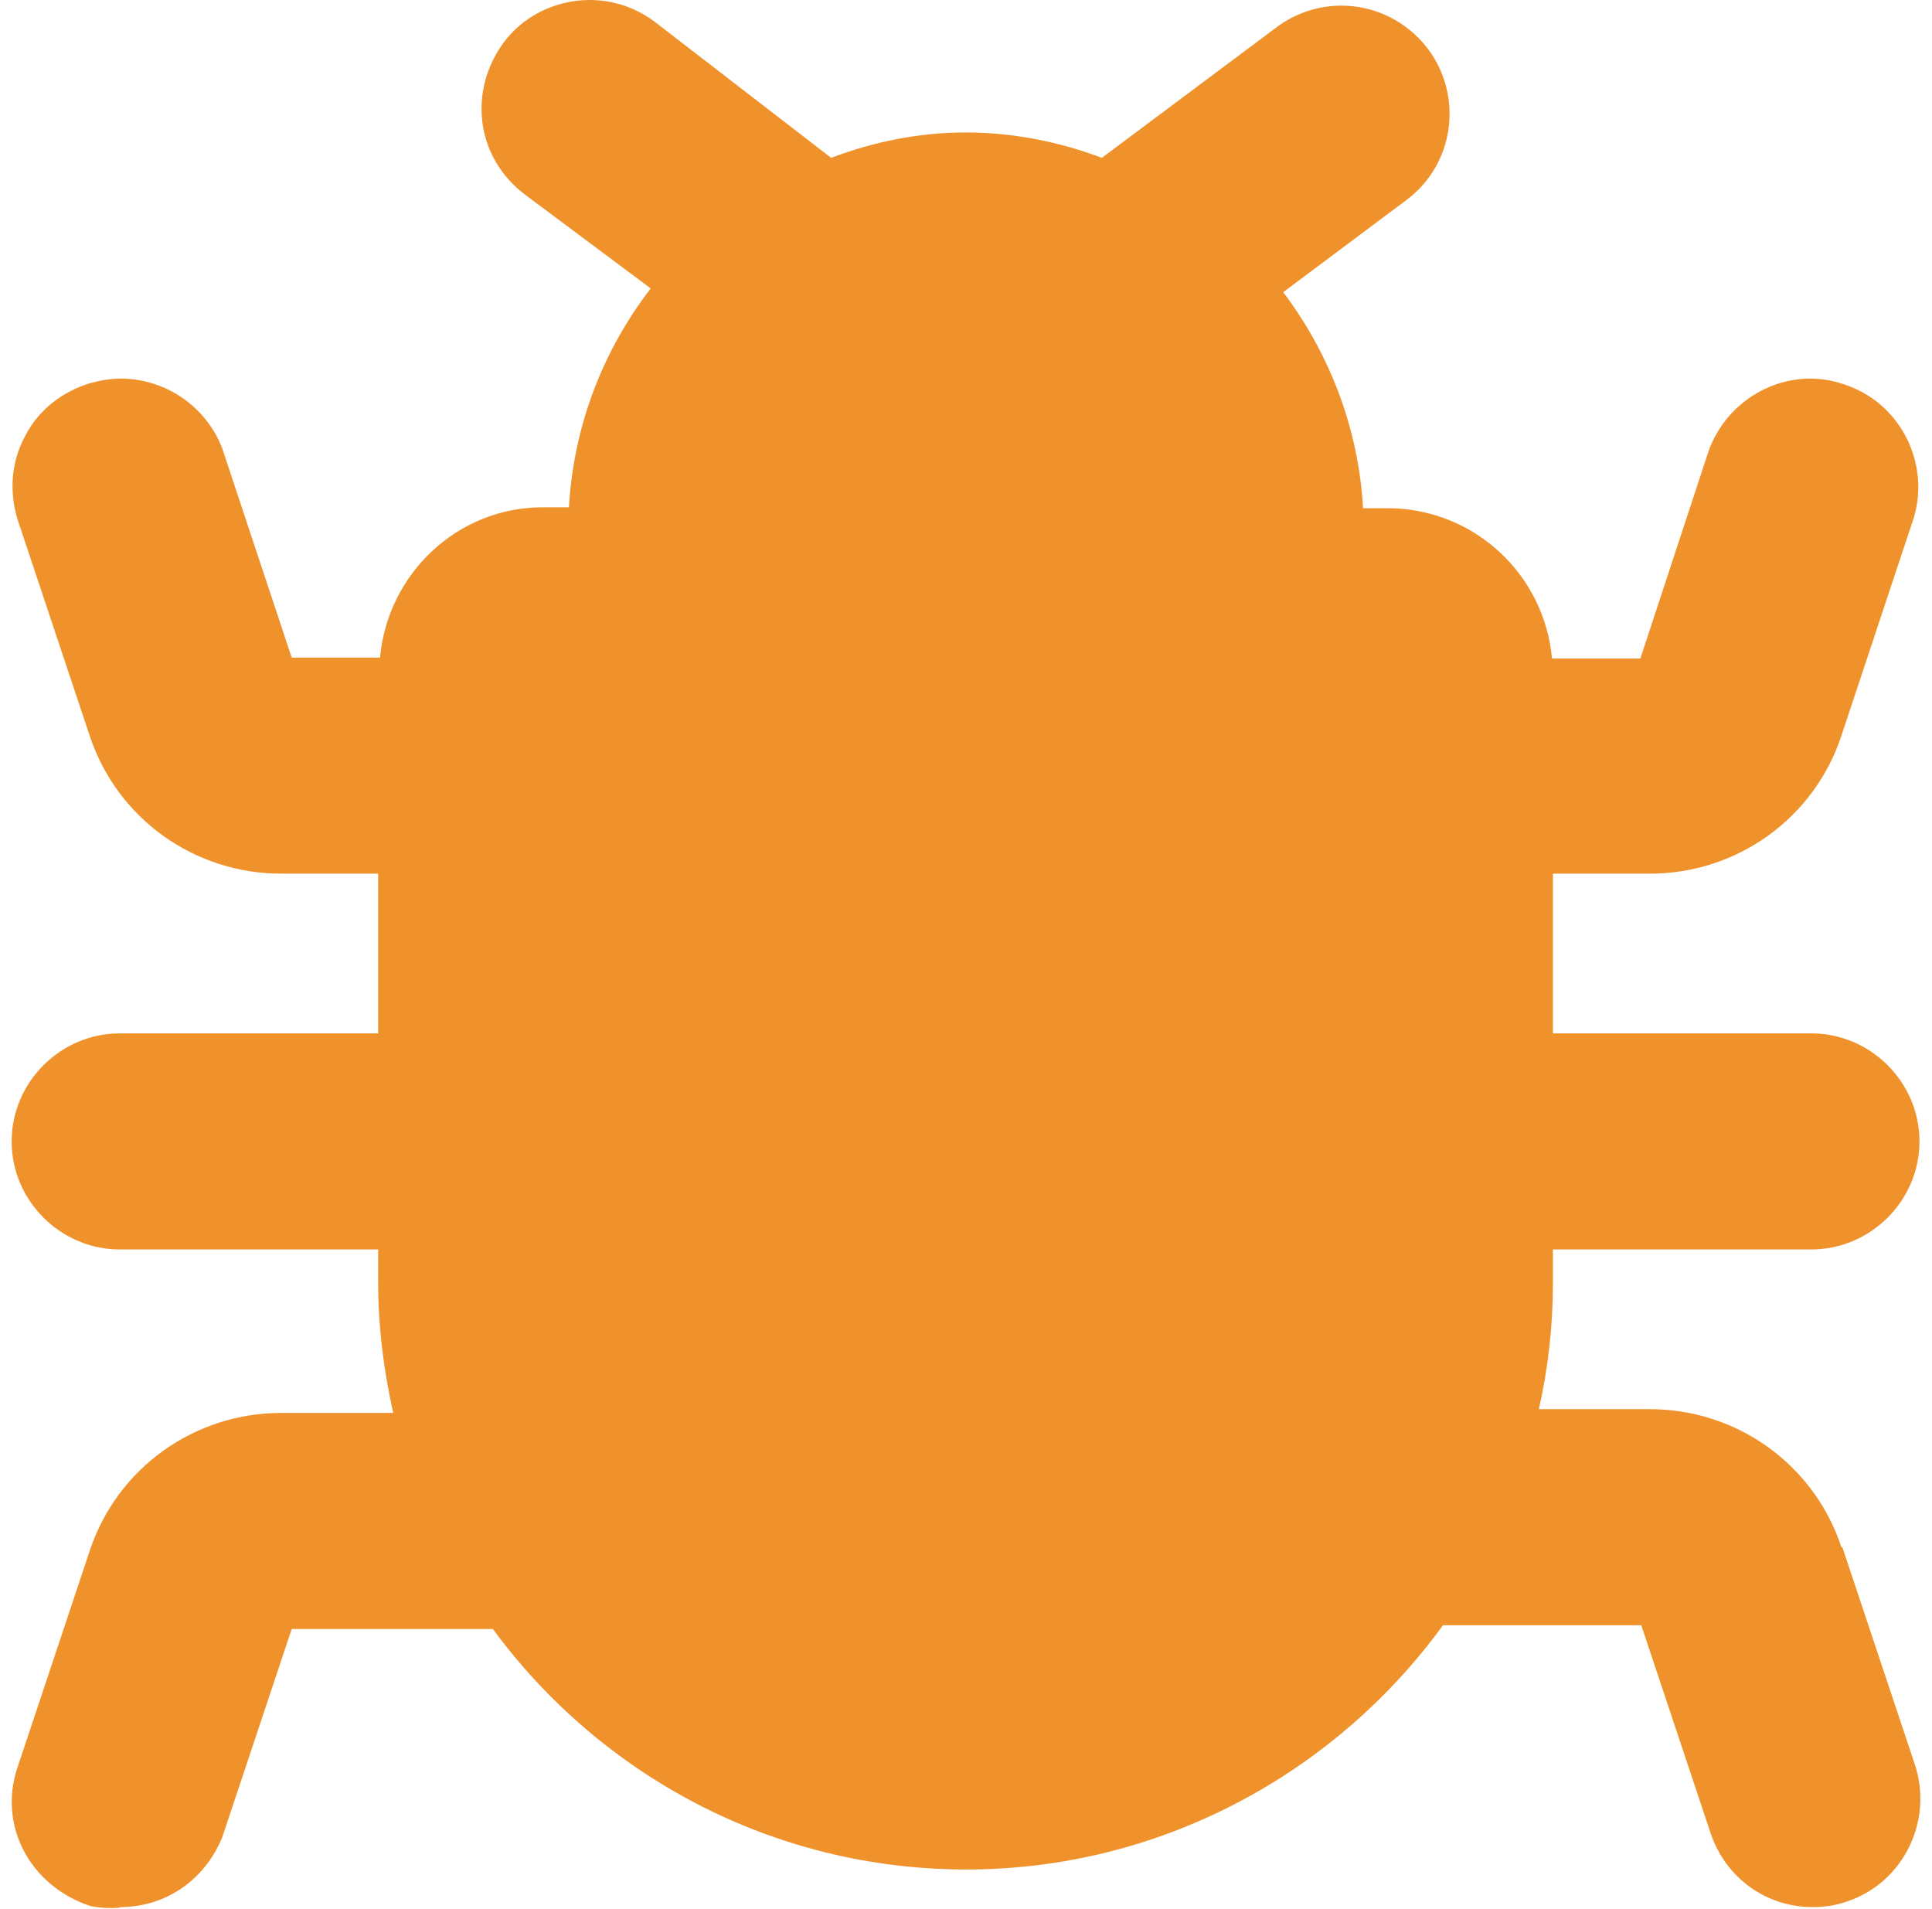 <?xml version="1.0" encoding="UTF-8"?>
<svg xmlns="http://www.w3.org/2000/svg" width="83" height="82" viewBox="0 0 83 82" fill="none">
  <path d="M79.11 66.465C77.939 62.914 74.629 60.533 70.874 60.533H66.11C66.513 58.757 66.715 56.941 66.715 55.085V53.672H77.818C80.362 53.672 82.462 51.574 82.462 49.032C82.462 46.489 80.362 44.391 77.818 44.391H66.715V37.53H70.874C74.629 37.53 77.939 35.149 79.11 31.598L82.219 22.236C82.906 19.936 81.694 17.433 79.433 16.586C78.909 16.384 78.343 16.263 77.778 16.263C75.88 16.263 74.104 17.474 73.418 19.33L70.47 28.289H66.675C66.352 24.697 63.364 21.873 59.69 21.832H58.559C58.358 18.362 57.106 15.174 55.128 12.55L60.417 8.596C62.476 7.062 62.88 4.157 61.345 2.098C60.457 0.928 59.084 0.242 57.631 0.242C56.621 0.242 55.653 0.565 54.845 1.17L47.335 6.78C45.518 6.094 43.54 5.69 41.481 5.69C39.462 5.69 37.524 6.094 35.707 6.78L28.117 0.928C27.309 0.323 26.34 0 25.331 0C23.877 0 22.464 0.686 21.616 1.856C20.89 2.865 20.566 4.076 20.728 5.287C20.89 6.497 21.535 7.587 22.545 8.354L27.955 12.389C25.936 15.012 24.644 18.241 24.442 21.792H23.312C19.638 21.792 16.65 24.657 16.327 28.249H12.532L9.544 19.25C8.858 17.474 7.122 16.263 5.184 16.263C4.739 16.263 4.295 16.344 3.851 16.465C2.68 16.828 1.671 17.595 1.106 18.684C0.5 19.774 0.379 21.025 0.742 22.276L3.851 31.598C5.022 35.149 8.333 37.53 12.088 37.53H16.246V44.391H5.143C2.6 44.391 0.5 46.489 0.5 49.032C0.5 51.574 2.6 53.672 5.143 53.672H16.246V55.085C16.246 57.022 16.489 58.878 16.892 60.694H12.088C8.333 60.694 5.022 63.075 3.851 66.626L0.742 75.949C-0.065 78.37 1.227 80.993 3.892 81.881C4.134 81.921 4.416 81.962 4.659 81.962C4.901 81.962 5.184 81.962 5.184 81.921C7.081 81.921 8.777 80.791 9.544 78.935L12.532 69.976H21.172C25.775 76.231 33.163 80.307 41.521 80.307C49.879 80.307 57.389 76.15 61.991 69.815H70.51L73.498 78.773C74.144 80.67 75.88 81.921 77.859 81.921H77.899C78.424 81.921 78.909 81.841 79.353 81.679C81.775 80.872 83.067 78.209 82.26 75.787L79.151 66.465H79.11Z" fill="#F0922C"></path>
</svg>
